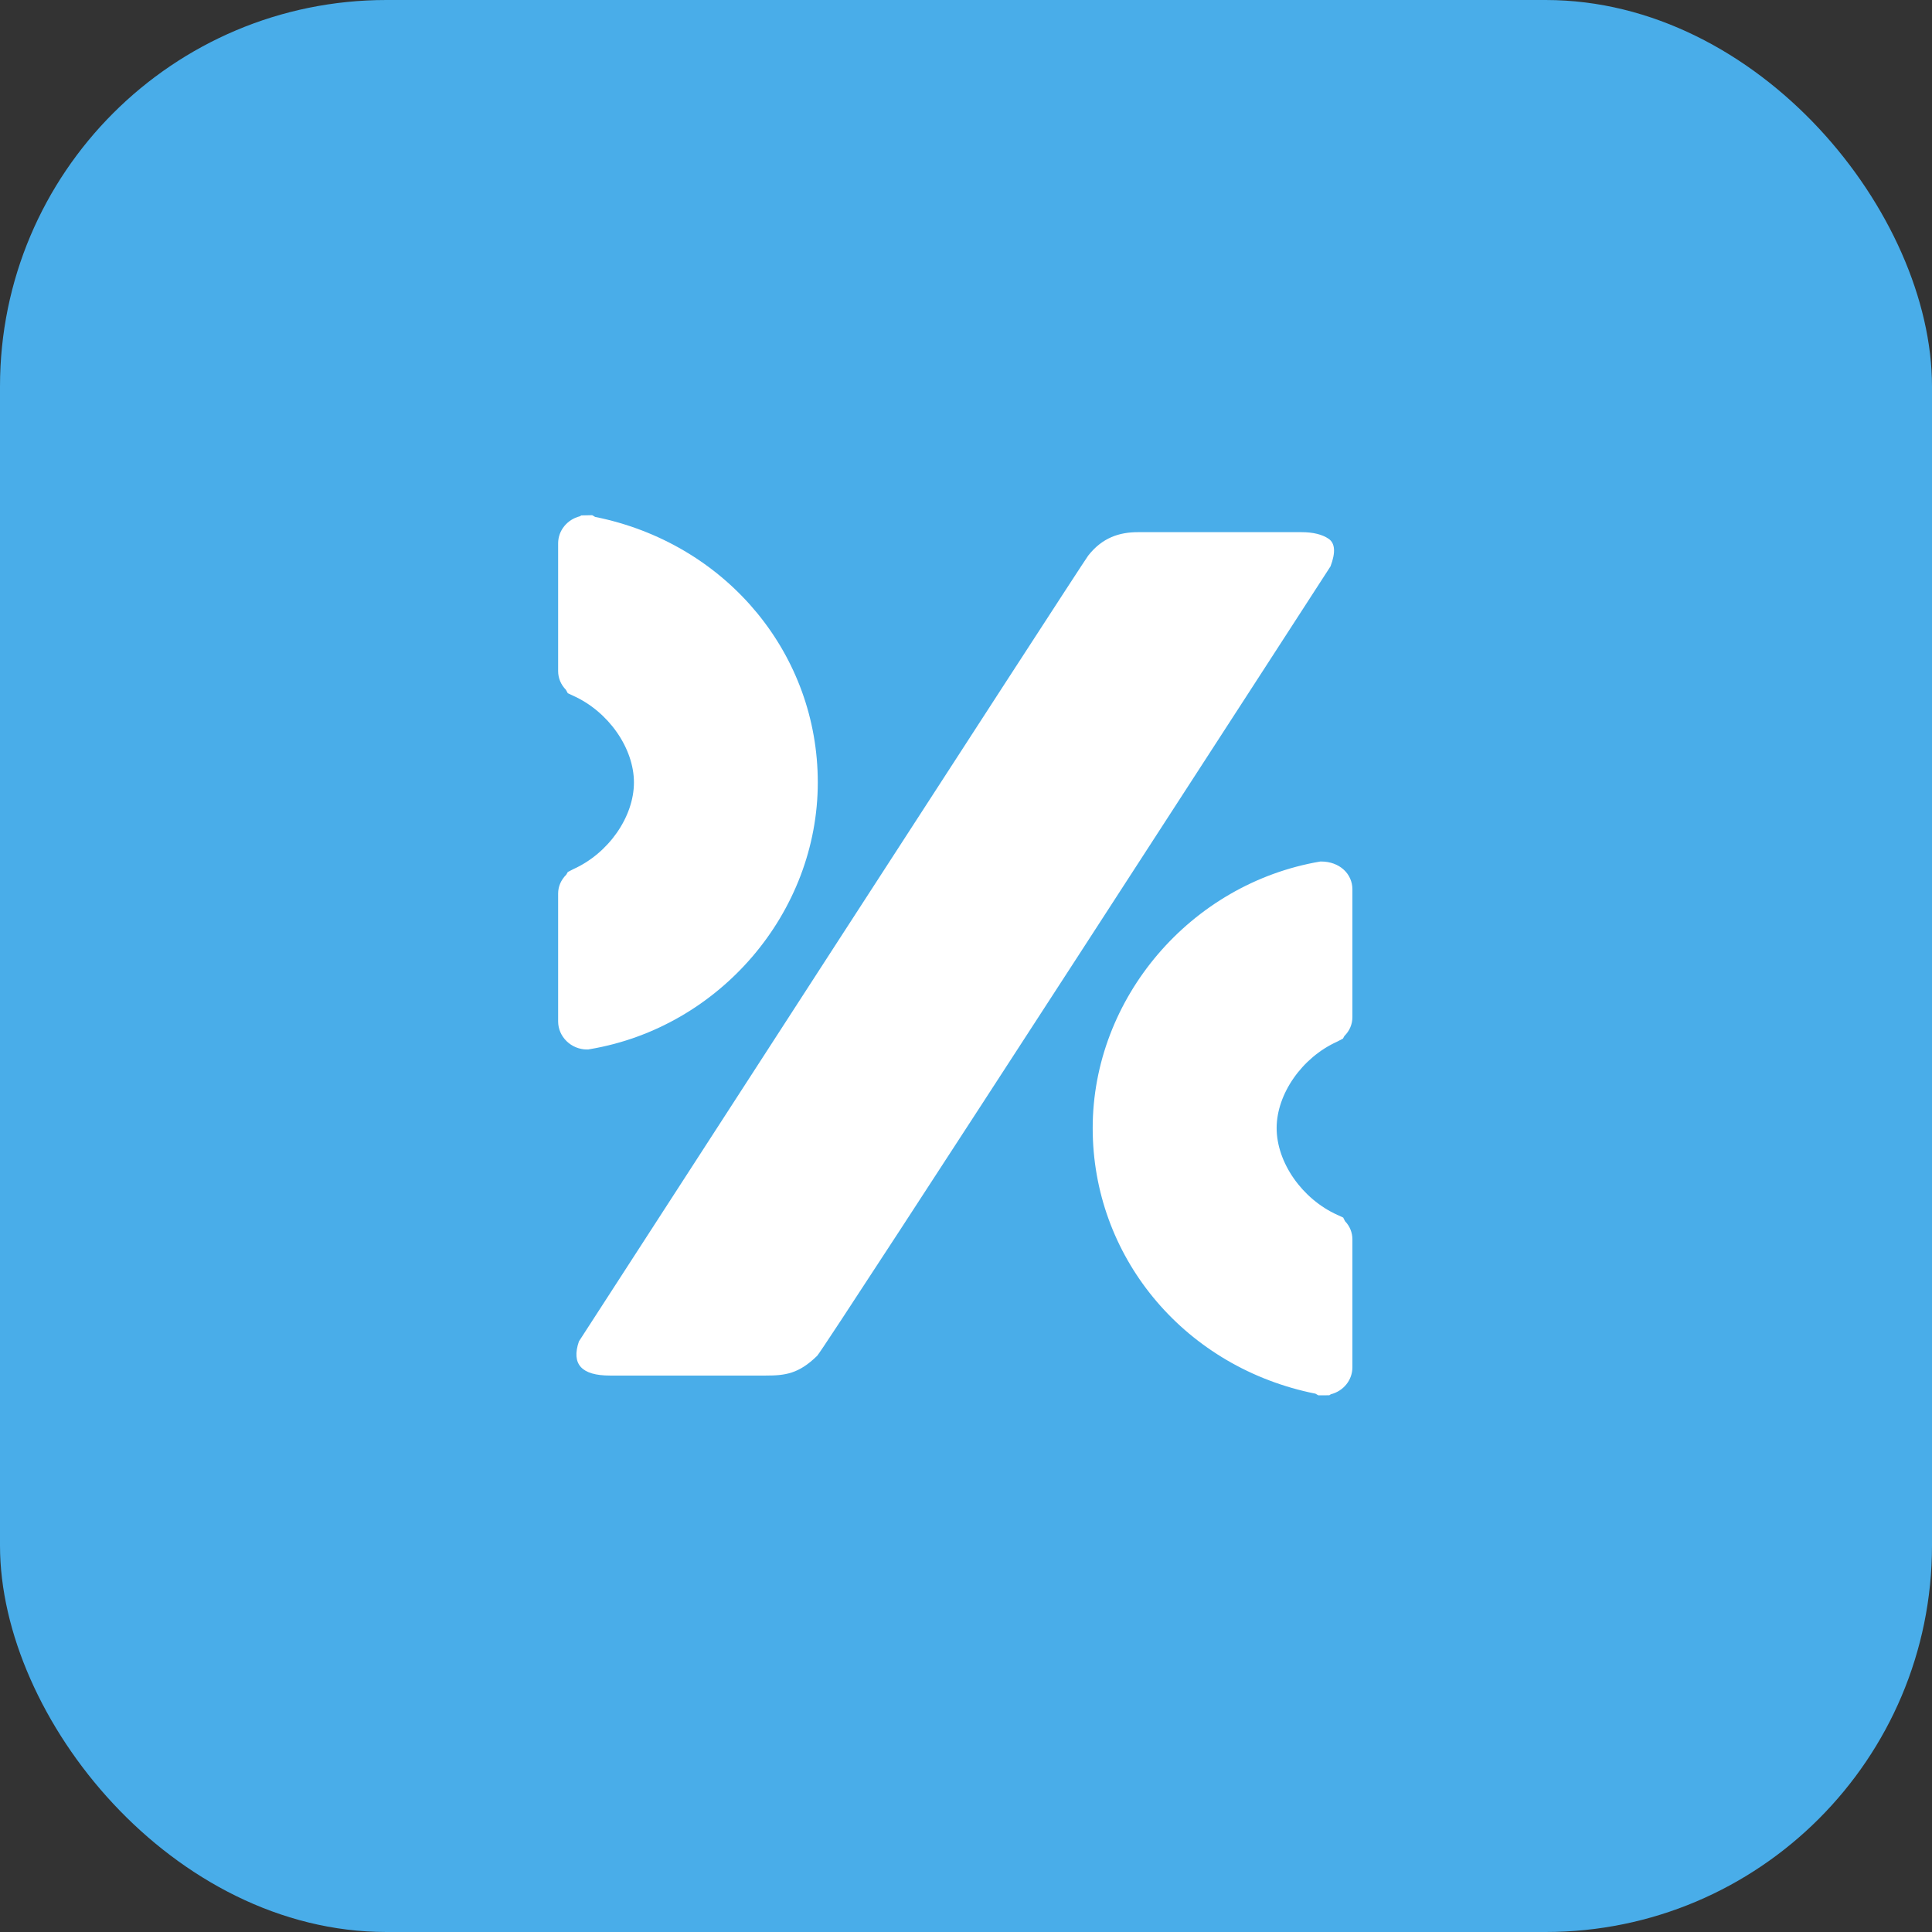 <svg width="80" height="80" viewBox="0 0 80 80" fill="none" xmlns="http://www.w3.org/2000/svg">
<rect x="0" y="0" width="80" height="80" fill="#333333" stroke="none"/>
<rect width="80" height="80" rx="16" fill="#49ADE9"/>
<path d="M24.37 43.453L24.436 43.442C29.81 42.531 33.863 37.786 33.863 32.398C33.863 27.131 30.175 22.635 24.893 21.457L24.642 21.404L24.521 21.333L24.07 21.342L24.009 21.379C23.492 21.509 23.111 21.962 23.111 22.5V27.79C23.111 28.078 23.224 28.348 23.432 28.561L23.511 28.705L23.741 28.812C25.195 29.468 26.25 30.979 26.25 32.4C26.25 33.826 25.195 35.333 23.745 35.987L23.511 36.108L23.449 36.217C23.23 36.436 23.111 36.706 23.111 37.001V42.295C23.111 42.93 23.651 43.457 24.308 43.457H24.37V43.453ZM55.368 43.133L55.609 43.007L55.668 42.899C55.885 42.683 56 42.41 56 42.117V36.825C56 36.187 55.473 35.673 54.701 35.673H54.675C49.301 36.582 45.246 41.329 45.246 46.713C45.246 51.984 48.934 56.484 54.222 57.657L54.471 57.709L54.59 57.778H54.805L55.045 57.774L55.107 57.734C55.626 57.602 56 57.151 56 56.616V51.322C56 51.037 55.894 50.774 55.694 50.565L55.619 50.417L55.373 50.304C53.918 49.647 52.863 48.136 52.863 46.711C52.863 45.296 53.916 43.787 55.368 43.133ZM55.017 22.311C54.752 22.13 54.377 22.036 53.893 22.036H47.117C46.36 22.036 45.646 22.257 45.059 23.008C44.842 23.281 23.972 55.544 23.972 55.544C23.649 56.488 24.079 56.959 25.257 56.959H31.709C32.517 56.959 33.074 56.887 33.839 56.139C34.122 55.865 55.094 23.451 55.094 23.451C55.311 22.876 55.285 22.497 55.017 22.311Z" fill="white"/>
</svg>

